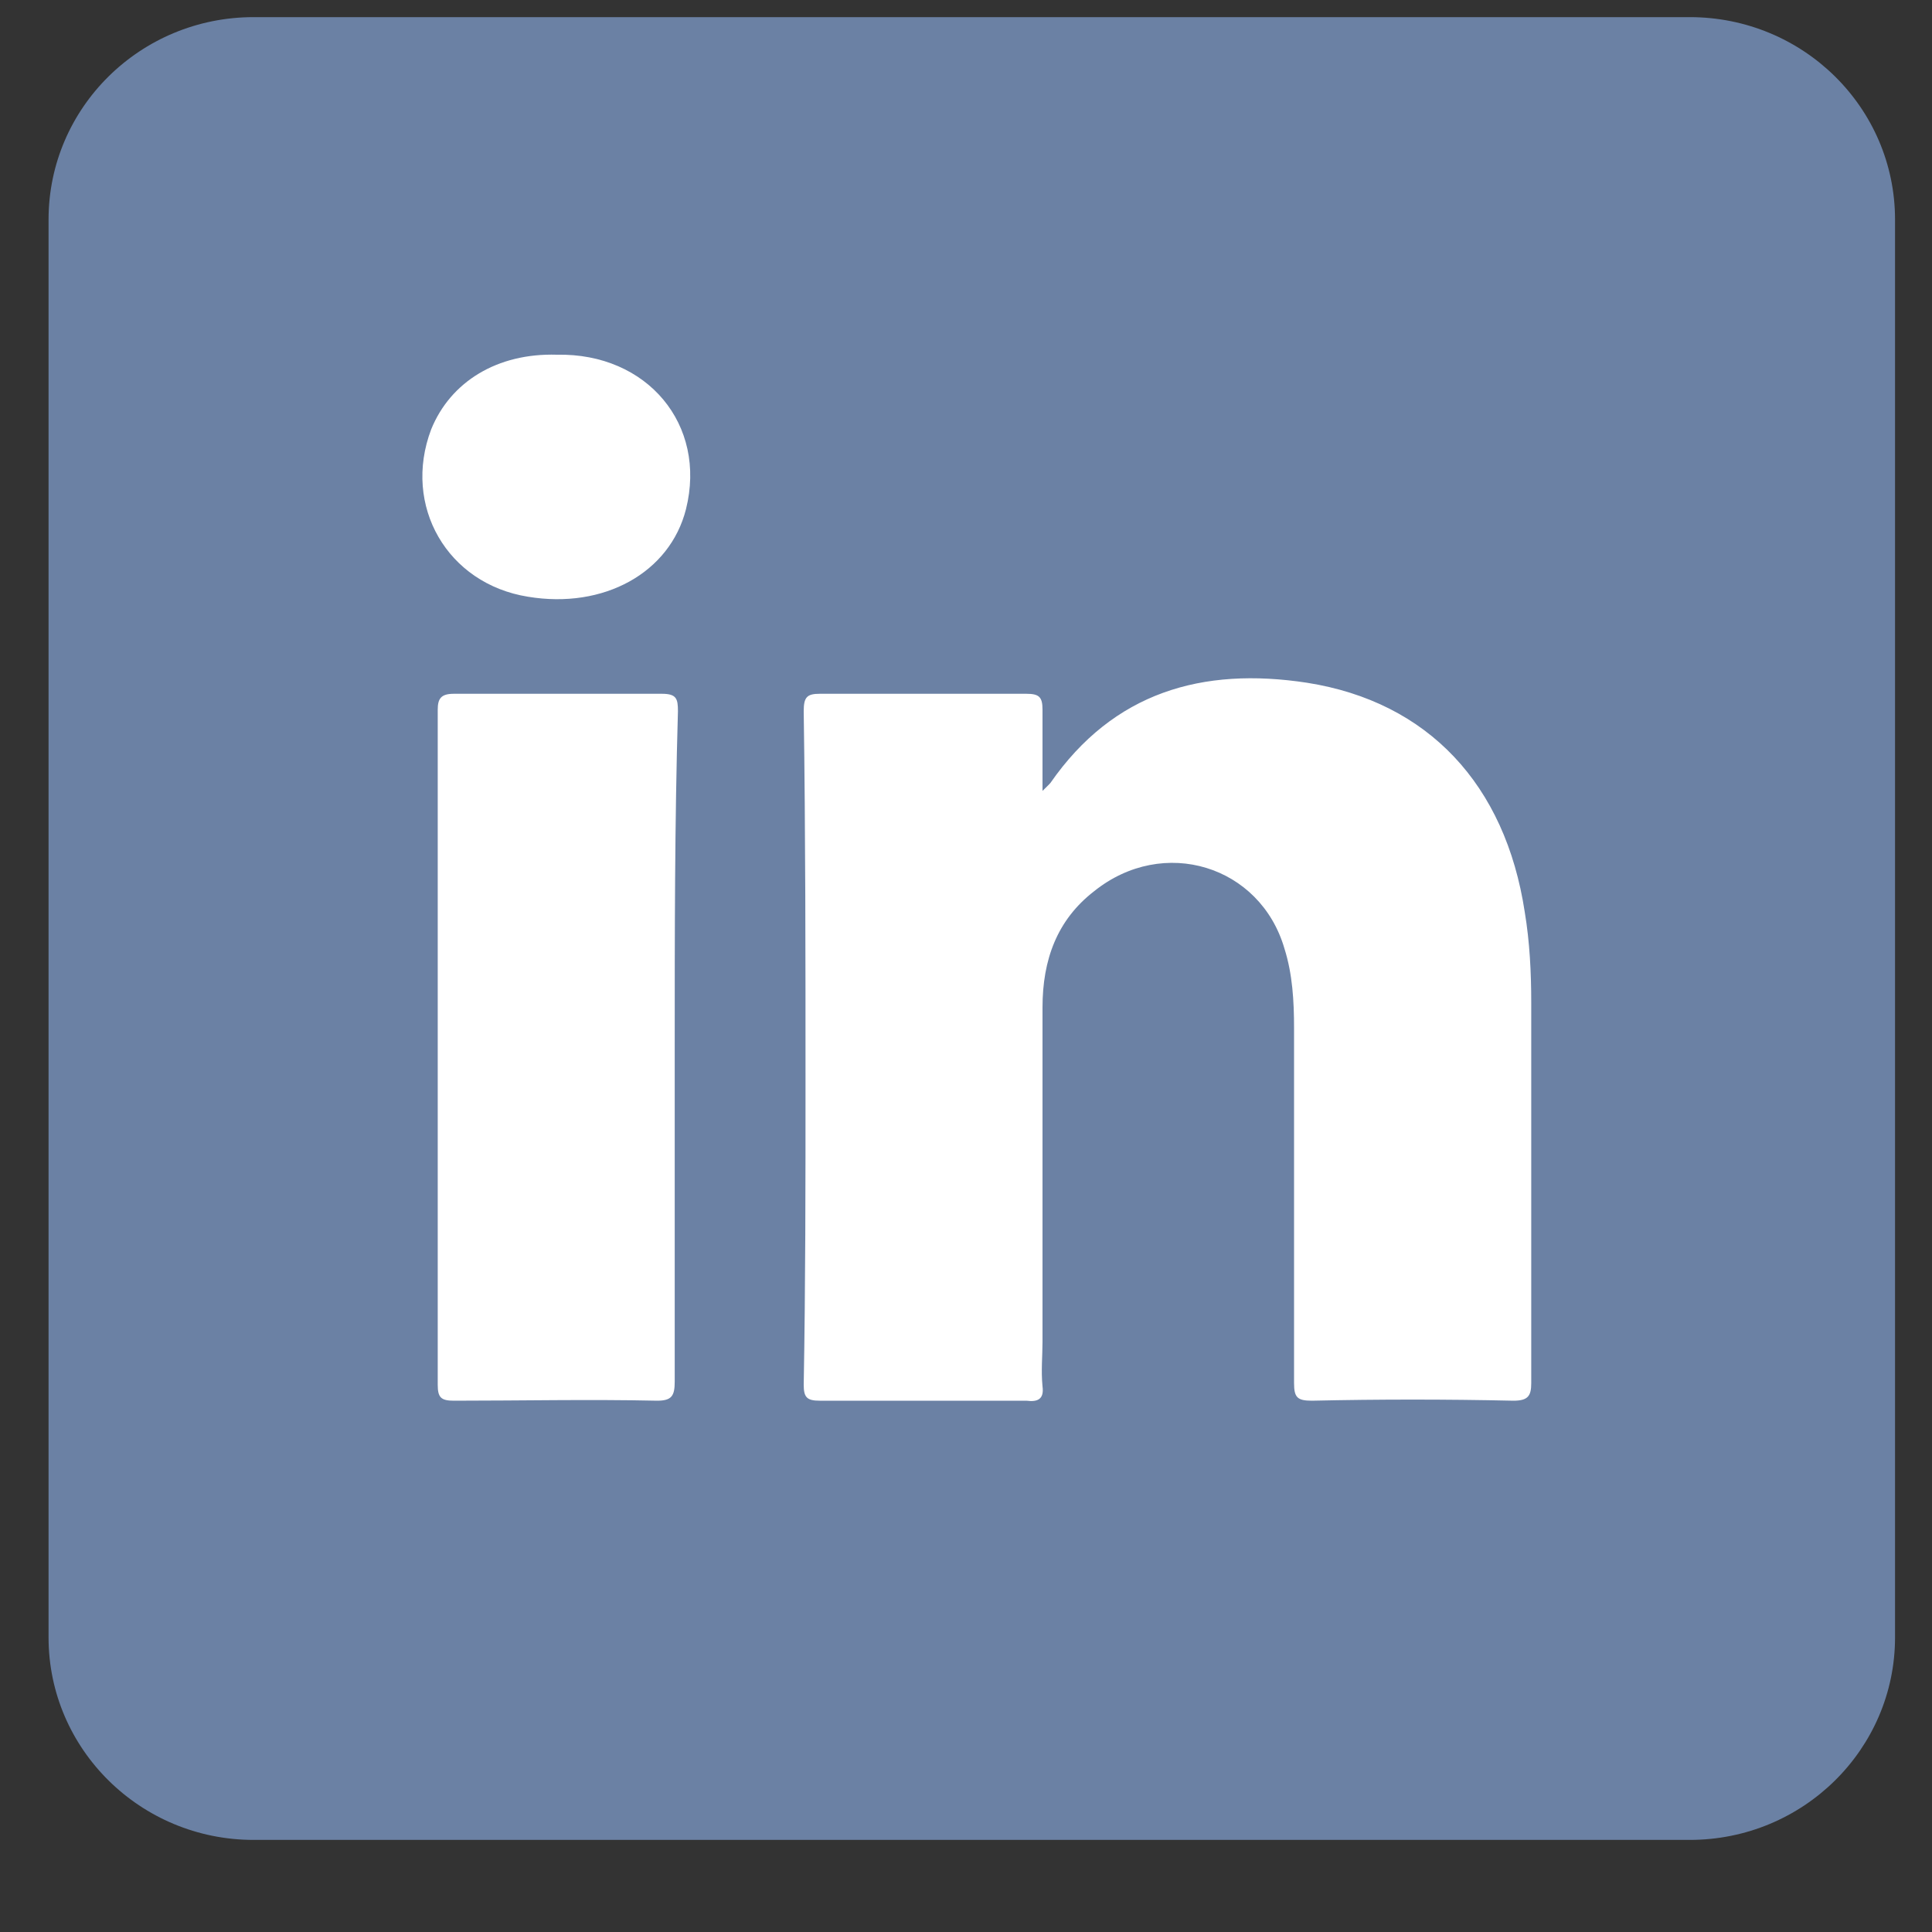 <?xml version="1.0" encoding="UTF-8"?><svg xmlns="http://www.w3.org/2000/svg" xmlns:xlink="http://www.w3.org/1999/xlink" width="30" zoomAndPan="magnify" viewBox="0 0 30 30" height="30" preserveAspectRatio="xMidYMid meet" version="1.0"><rect x="0" y="0" width="30" height="30" fill="#333333" stroke="none"/><defs><clipPath id="clip-0"><path d="M 0.484 0.266 L 29.516 0.266 L 29.516 28.57 L 0.484 28.57 Z M 0.484 0.266 " clip-rule="nonzero"/></clipPath></defs><g clip-path="url(#clip-0)"><path fill="rgb(41.959%, 50.589%, 64.31%)" d="M 0.754 3.41 C 0.754 1.672 2.18 0.266 3.938 0.266 L 26.238 0.266 C 28 0.266 29.426 1.672 29.426 3.41 L 29.426 25.426 C 29.426 27.16 28 28.57 26.238 28.57 L 3.938 28.57 C 2.18 28.57 0.754 27.16 0.754 25.426 Z M 0.754 3.41 " fill-opacity="1" fill-rule="nonzero"/></g><path fill="rgb(100%, 100%, 100%)" d="M 23.5 21.75 C 22.449 21.727 21.422 21.727 20.371 21.75 C 20.145 21.75 20.094 21.699 20.094 21.477 C 20.094 19.648 20.094 17.793 20.094 15.965 C 20.094 15.543 20.07 15.125 19.945 14.73 C 19.57 13.441 18.066 12.973 16.988 13.84 C 16.414 14.285 16.188 14.902 16.188 15.645 C 16.188 17.375 16.188 19.105 16.188 20.836 C 16.188 21.059 16.164 21.281 16.188 21.527 C 16.215 21.727 16.113 21.773 15.938 21.75 C 14.859 21.75 13.809 21.75 12.73 21.75 C 12.531 21.75 12.48 21.699 12.48 21.504 C 12.508 19.945 12.508 18.387 12.508 16.805 C 12.508 14.879 12.508 12.949 12.48 11.043 C 12.48 10.824 12.531 10.773 12.73 10.773 C 13.809 10.773 14.859 10.773 15.938 10.773 C 16.137 10.773 16.188 10.824 16.188 11.02 C 16.188 11.414 16.188 11.812 16.188 12.281 C 16.262 12.207 16.289 12.184 16.312 12.156 C 17.289 10.75 18.668 10.352 20.297 10.602 C 22.176 10.898 23.375 12.184 23.676 14.16 C 23.754 14.629 23.777 15.102 23.777 15.57 C 23.777 17.547 23.777 19.5 23.777 21.477 C 23.777 21.676 23.727 21.75 23.5 21.75 Z M 23.5 21.75 " fill-opacity="1" fill-rule="nonzero"/><path fill="rgb(100%, 100%, 100%)" d="M 10.477 16.262 C 10.477 17.992 10.477 19.723 10.477 21.453 C 10.477 21.676 10.43 21.75 10.203 21.75 C 9.152 21.727 8.098 21.75 7.047 21.75 C 6.848 21.75 6.797 21.699 6.797 21.504 C 6.797 18.016 6.797 14.508 6.797 11.02 C 6.797 10.848 6.848 10.773 7.047 10.773 C 8.125 10.773 9.199 10.773 10.277 10.773 C 10.504 10.773 10.527 10.848 10.527 11.043 C 10.477 12.777 10.477 14.508 10.477 16.262 Z M 10.477 16.262 " fill-opacity="1" fill-rule="nonzero"/><path fill="rgb(100%, 100%, 100%)" d="M 10.652 7.906 C 10.402 8.895 9.375 9.461 8.199 9.266 C 6.945 9.066 6.246 7.855 6.695 6.668 C 6.996 5.926 7.723 5.48 8.648 5.508 C 10.051 5.48 10.98 6.594 10.652 7.906 Z M 10.652 7.906 " fill-opacity="1" fill-rule="nonzero"/></svg>